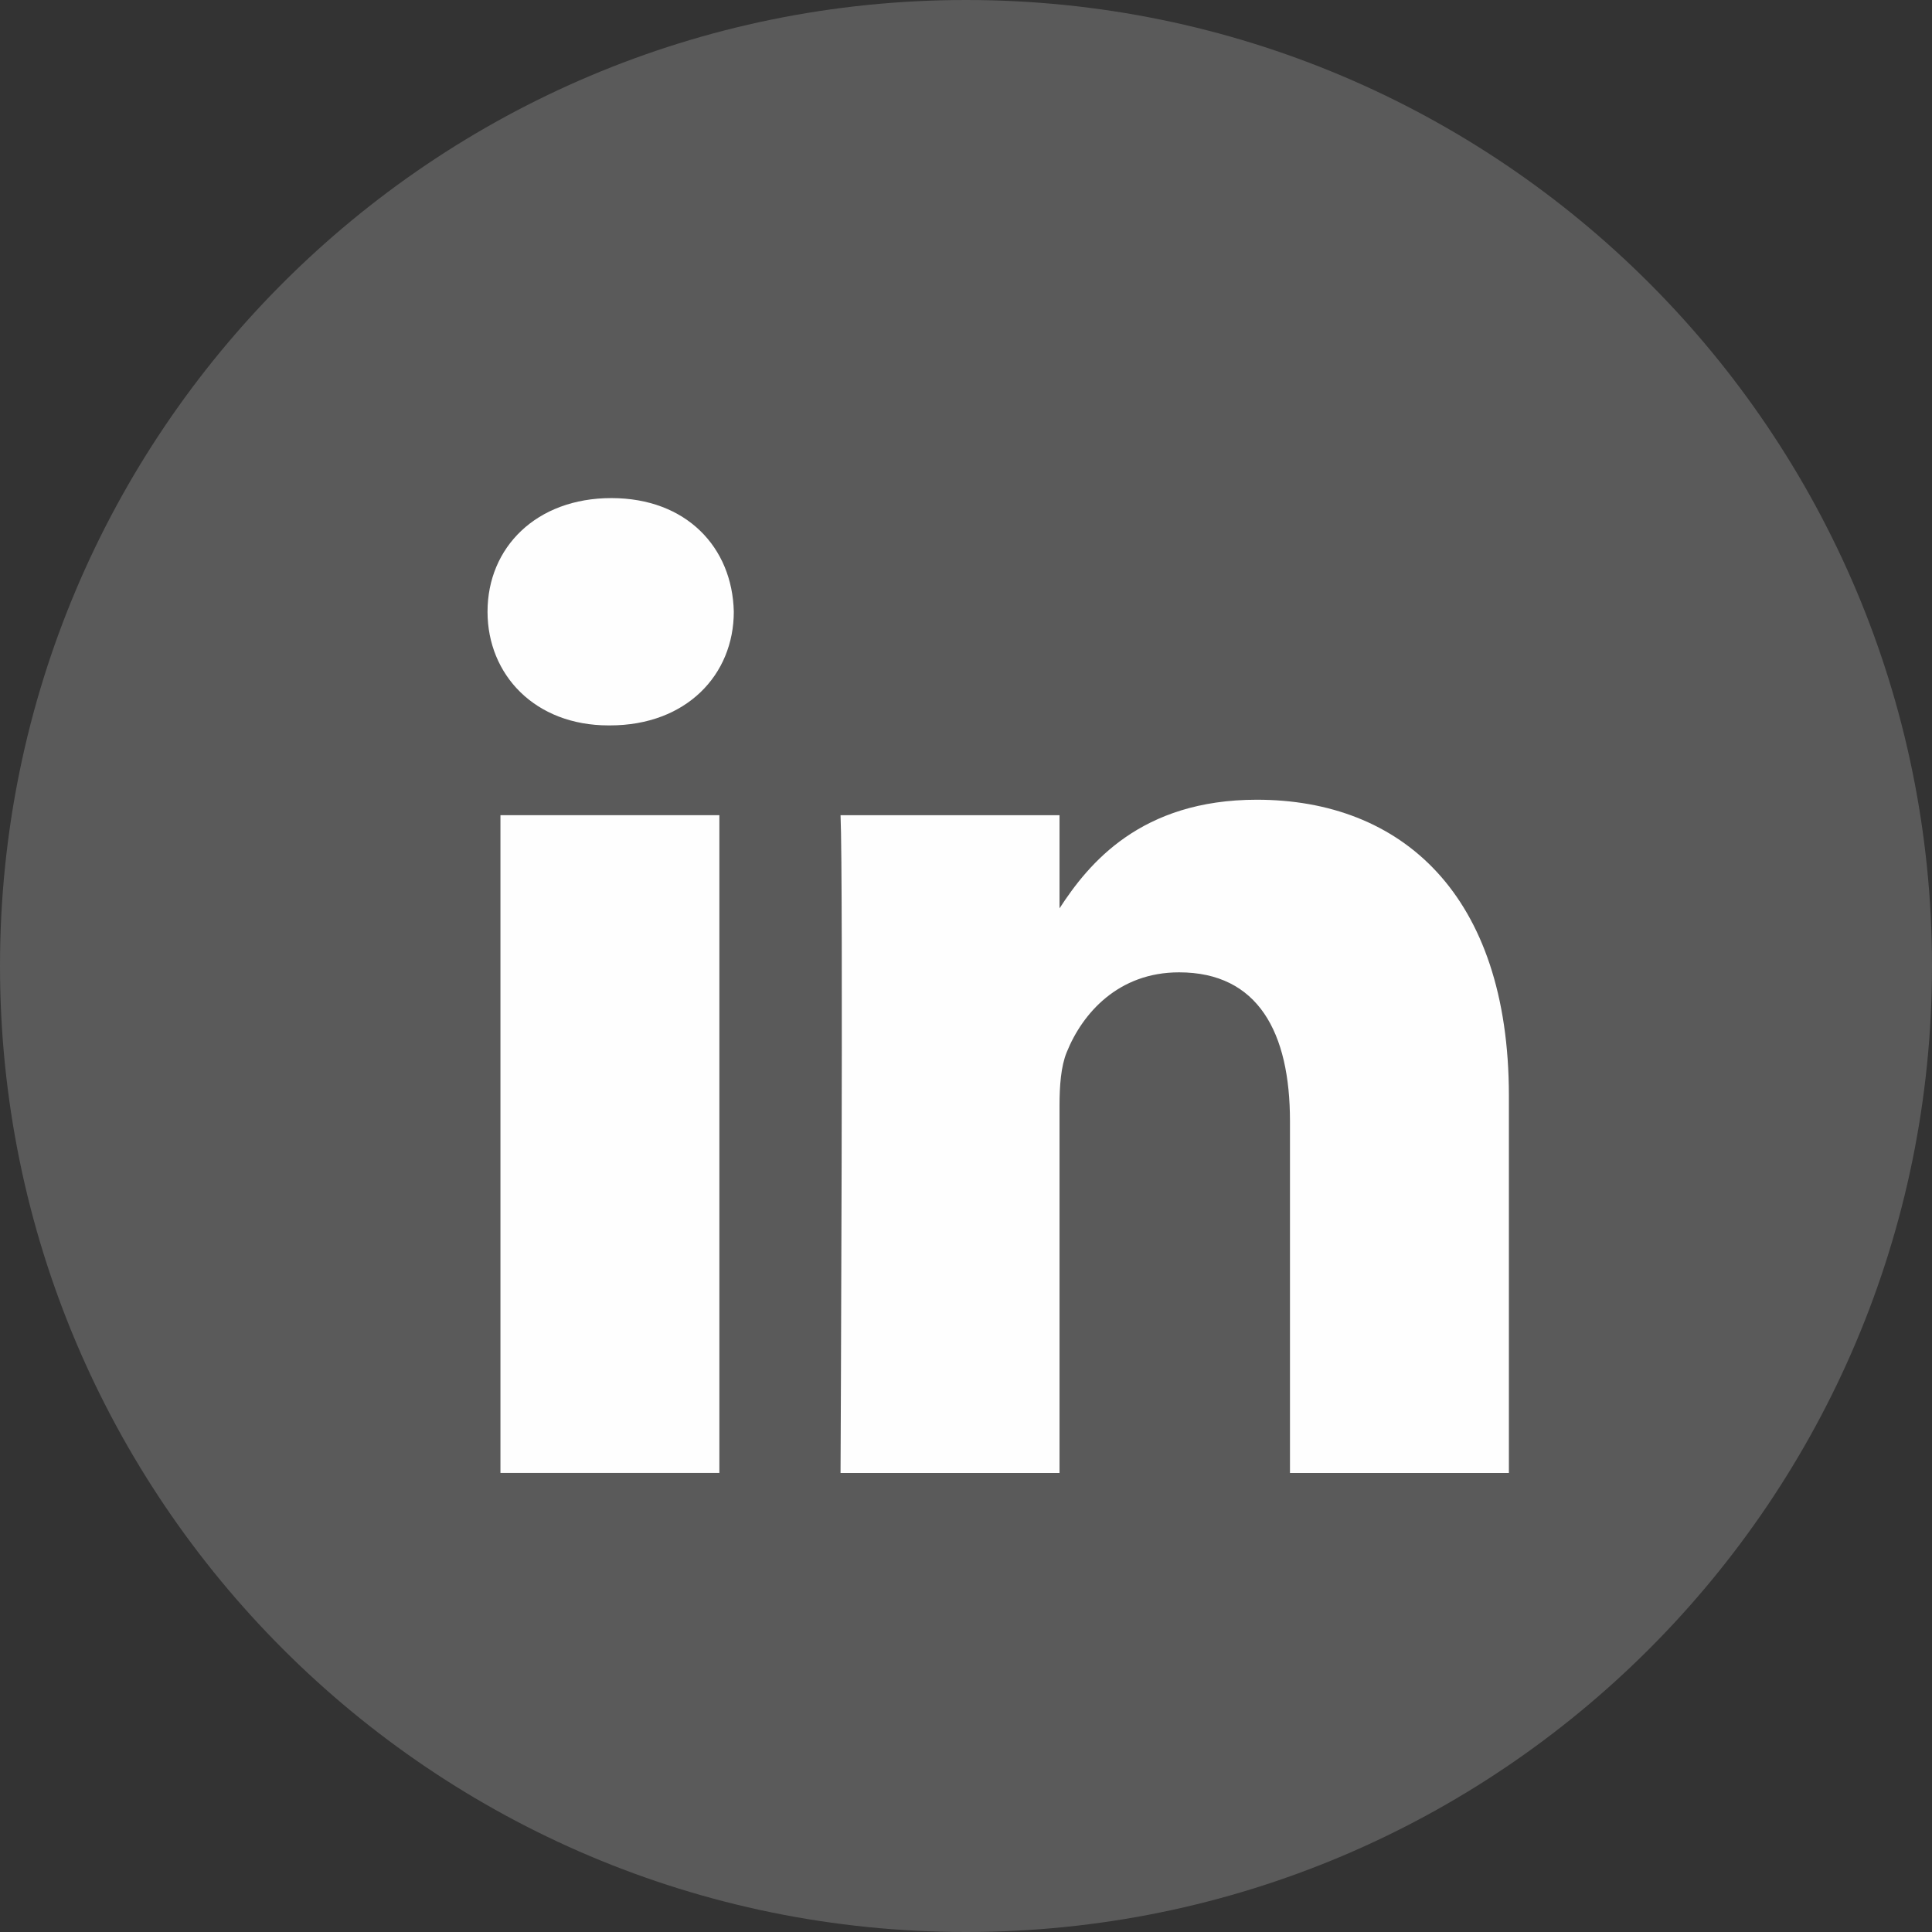 <?xml version="1.0" encoding="UTF-8"?>
<svg width="32px" height="32px" viewBox="0 0 32 32" version="1.1" xmlns="http://www.w3.org/2000/svg" xmlns:xlink="http://www.w3.org/1999/xlink">
    <rect x="0" y="0" width="32" height="32" fill="#333333" stroke="none"/>
    <title>Linkedin_5a</title>
    <g id="Page-3" stroke="none" stroke-width="1" fill="none" fill-rule="evenodd">
        <g id="Linkedin_5a">
            <path d="M0,16 C0,7.163 7.163,0 16,0 C24.837,0 32,7.163 32,16 C32,24.837 24.837,32 16,32 C7.163,32 0,24.837 0,16" id="Fill-1" fill="#5A5A5A"></path>
            <g id="Group" transform="translate(8.075, 8.25)" fill="#FEFEFE">
                <path d="M16.917,9.9 C16.917,6.554 15.128,4.996 12.742,4.996 C10.817,4.996 9.955,6.054 9.474,6.795 L9.474,5.252 L5.847,5.252 C5.895,6.275 5.847,16.147 5.847,16.147 L9.474,16.147 L9.474,10.062 C9.474,9.737 9.497,9.412 9.593,9.179 C9.855,8.528 10.452,7.855 11.454,7.855 C12.766,7.855 13.291,8.854 13.291,10.318 L13.291,16.147 L16.917,16.147 L16.917,9.9 Z" id="Fill-3"></path>
                <path d="M4.079,1.882 C4.055,0.814 3.292,4.97379915e-14 2.051,4.97379915e-14 C0.811,4.97379915e-14 8.97060204e-14,0.814 8.97060204e-14,1.882 C8.97060204e-14,2.928 0.787,3.765 2.004,3.765 L2.027,3.765 C3.292,3.765 4.079,2.928 4.079,1.882" id="Fill-5"></path>
                <polygon id="Fill-7" points="0.214 16.146 3.84 16.146 3.84 5.252 0.214 5.252"></polygon>
            </g>
        </g>
    </g>
</svg>